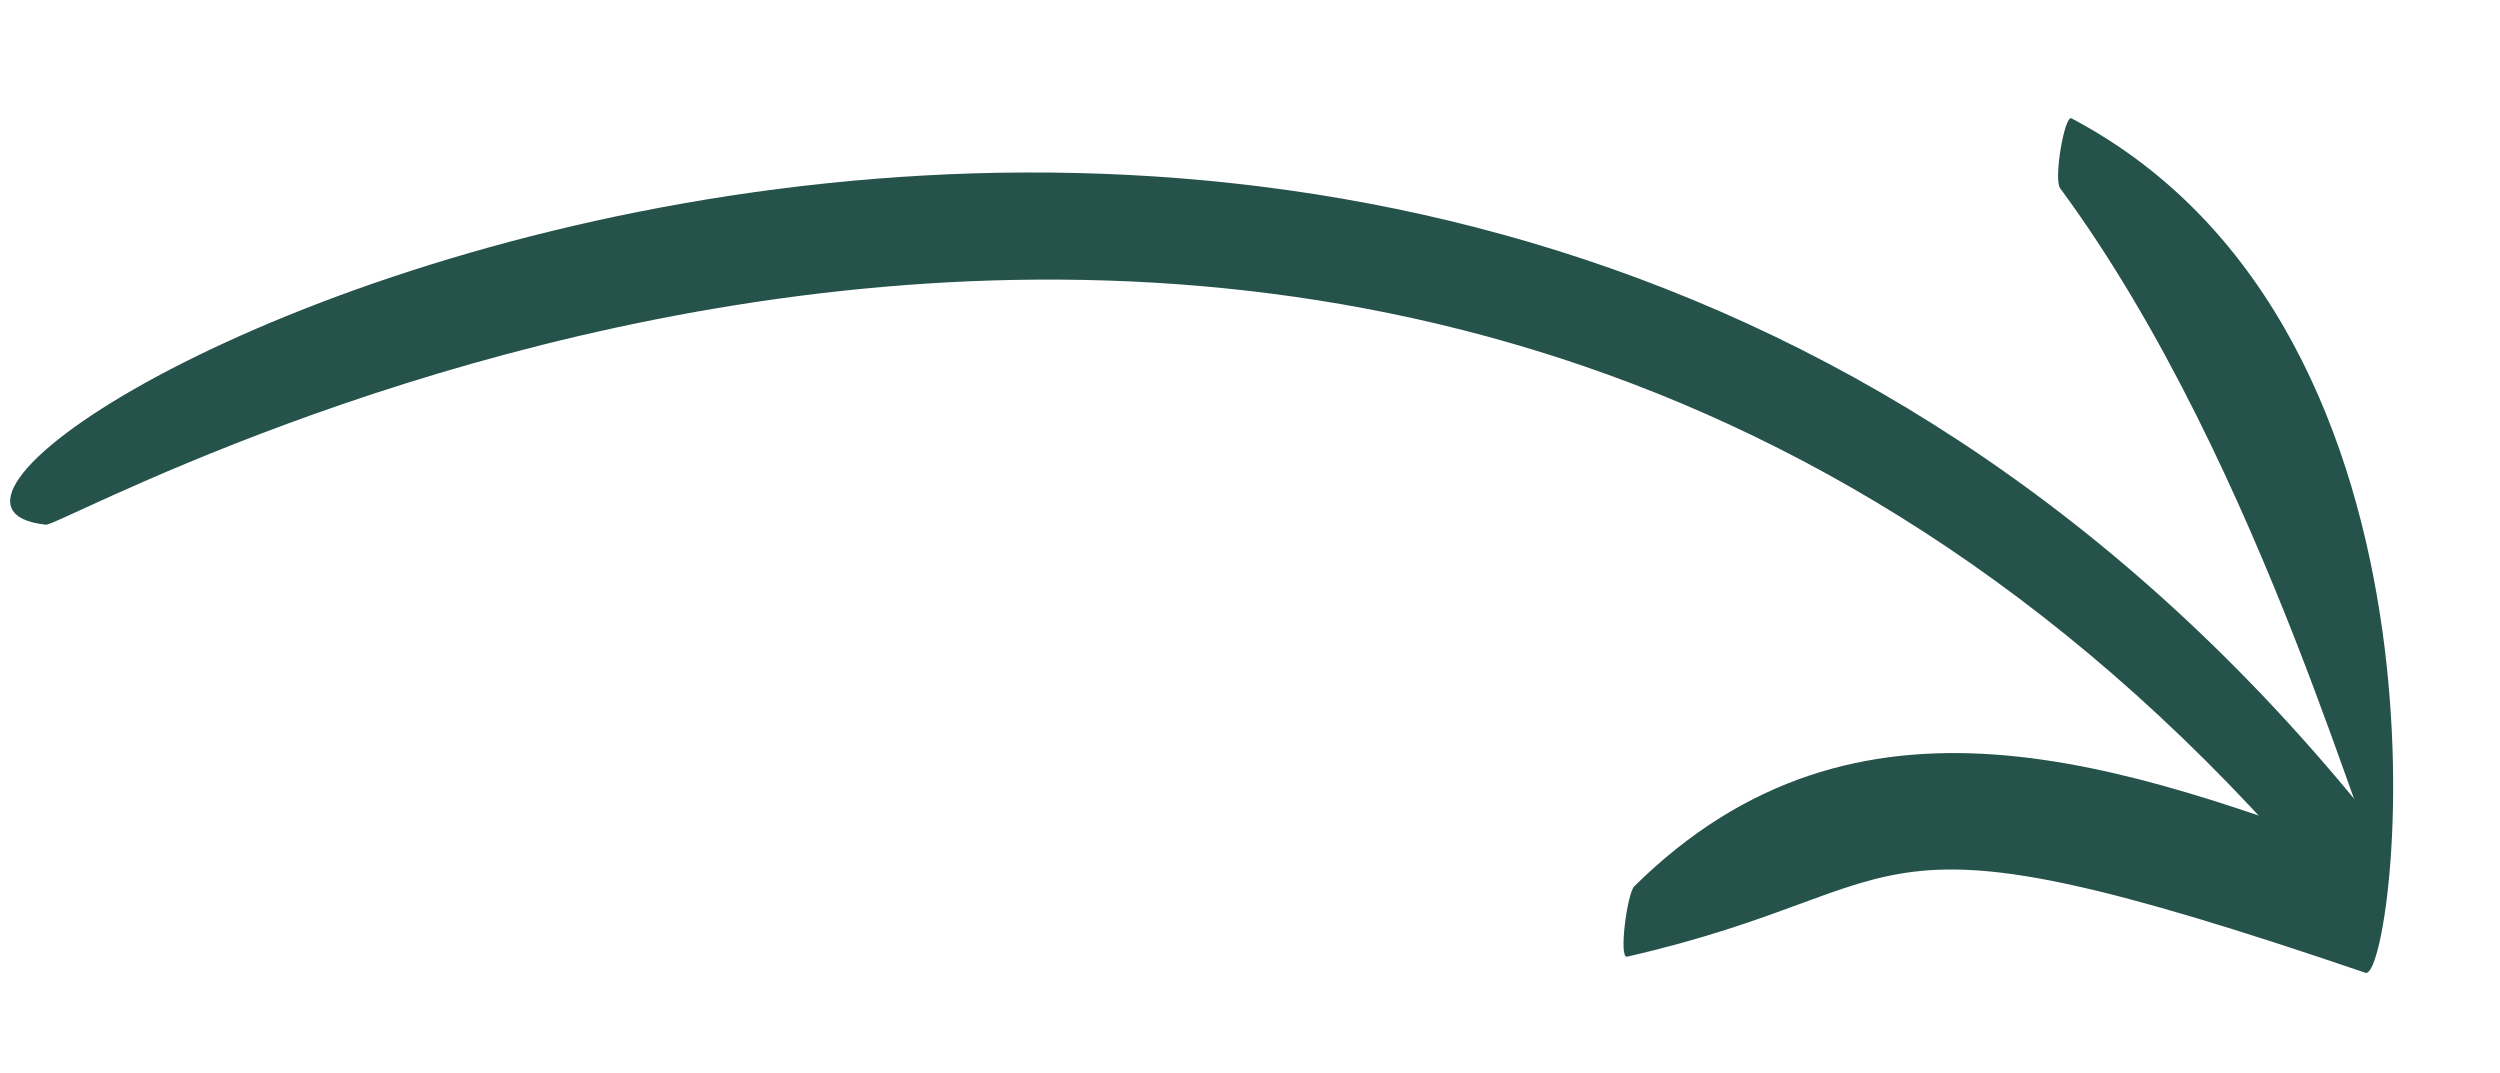 <svg viewBox="0 0 64.194 27.547" height="27.547" width="64.194" xmlns="http://www.w3.org/2000/svg">
  <g transform="translate(60.588 27.547) rotate(-171)" data-name="Group 4253" id="Group_4253">
    <path fill="#25524b" transform="translate(0.119 3.445)" d="M60.762,1.162C60.105,1.2,28.913,26.2.327,0,.216-.1-.29,2.2.232,2.68c30.216,27.959,68.23-1.91,60.53-1.518Z" data-name="Path 2166" id="Path_2166"></path>
    <path fill="#25524b" transform="translate(0 0)" d="M11.148,21.232C4.781,14.954.4,4.763.324,5.5,7.231,6.865,14.365,8.311,19.143,1.817c.152-.206.11-1.9-.1-1.814C11.553,3.011,14.236,4.982.252,2.56c-.805-.139-.289,16.678,10.887,20.489.191.065.214-1.614.009-1.816Z" data-name="Path 2167" id="Path_2167"></path>
  </g>
</svg>
